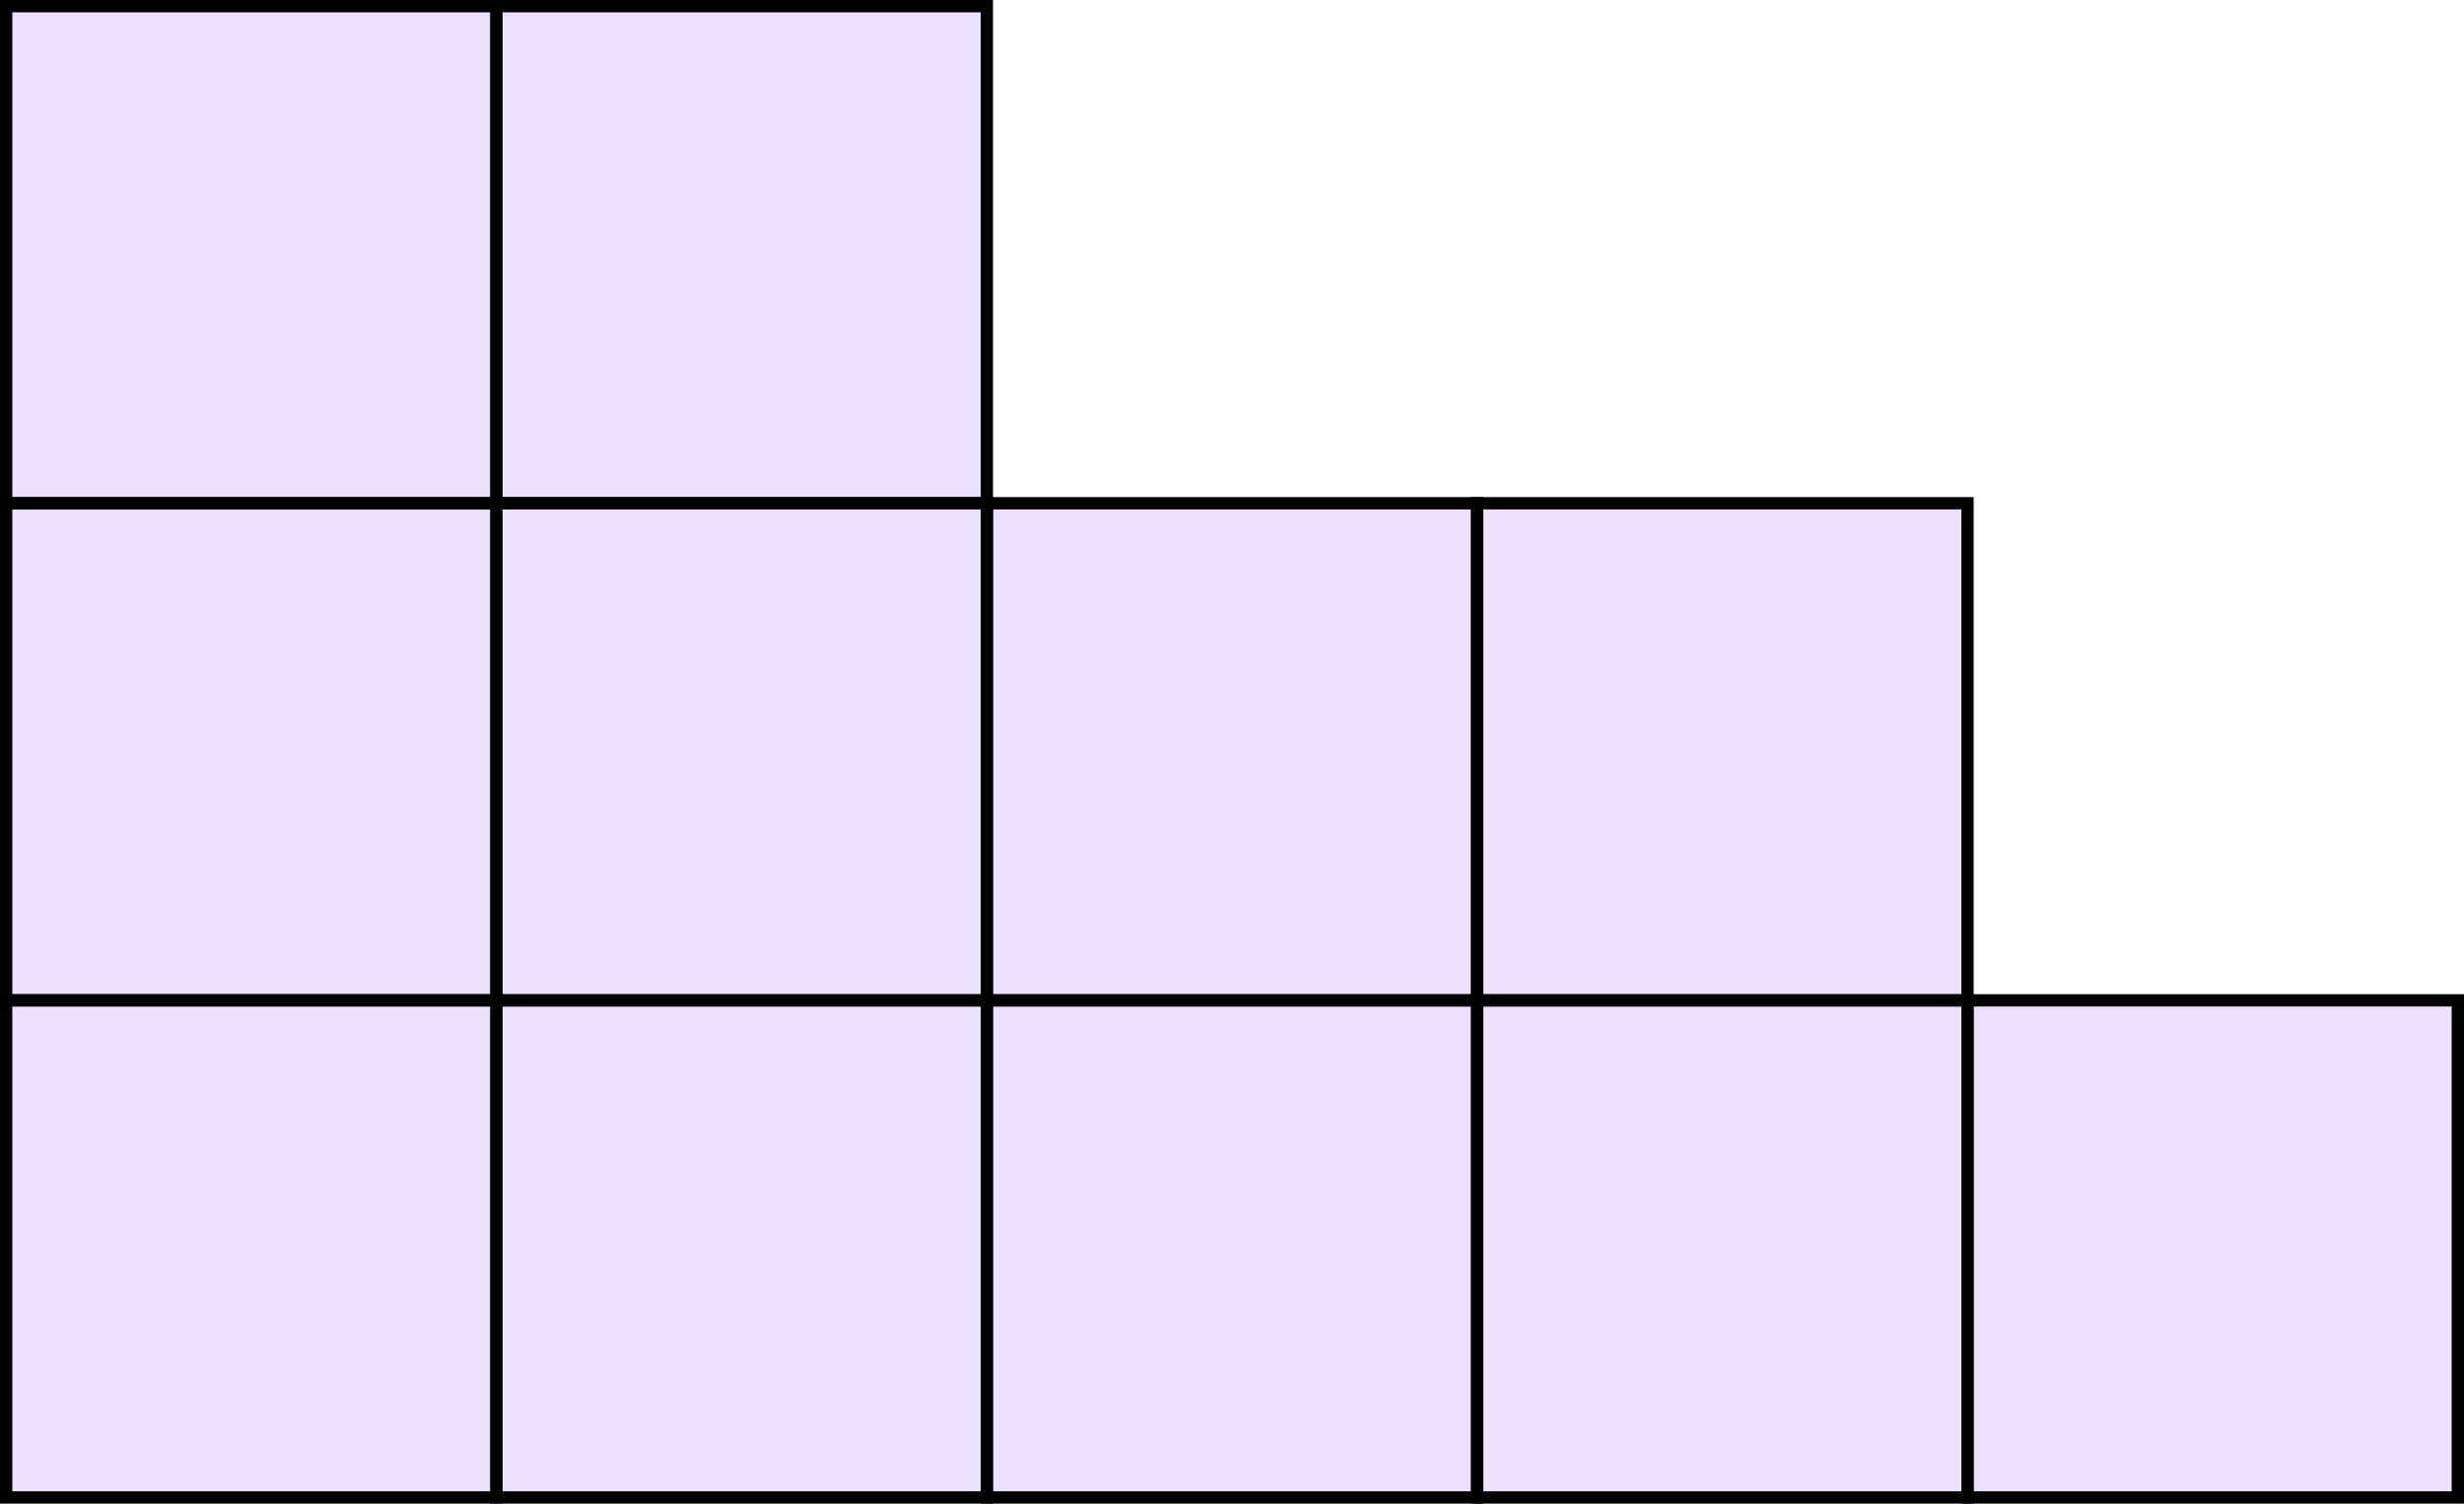 <?xml version="1.0" encoding="UTF-8" standalone="no"?>
<svg
   xmlns:dc="http://purl.org/dc/elements/1.1/"
   xmlns:cc="http://creativecommons.org/ns#"
   xmlns:rdf="http://www.w3.org/1999/02/22-rdf-syntax-ns#"
   xmlns:svg="http://www.w3.org/2000/svg"
   xmlns="http://www.w3.org/2000/svg"
   xmlns:sodipodi="http://sodipodi.sourceforge.net/DTD/sodipodi-0.dtd"
   xmlns:inkscape="http://www.inkscape.org/namespaces/inkscape"
   width="164.106mm"
   height="100.144mm"
   viewBox="0 0 164.106 100.144"
   version="1.1"
   id="svg898"
   inkscape:version="1.0.2-2 (e86c870879, 2021-01-15)"
   sodipodi:docname="42a.svg">
  <defs
     id="defs892" />
  <sodipodi:namedview
     id="base"
     pagecolor="#ffffff"
     bordercolor="#666666"
     borderopacity="1.0"
     inkscape:pageopacity="0.0"
     inkscape:pageshadow="2"
     inkscape:zoom="0.35"
     inkscape:cx="278.69383"
     inkscape:cy="426.39157"
     inkscape:document-units="mm"
     inkscape:current-layer="layer1"
     inkscape:document-rotation="0"
     showgrid="false"
     inkscape:window-width="1267"
     inkscape:window-height="728"
     inkscape:window-x="83"
     inkscape:window-y="0"
     inkscape:window-maximized="0"
     fit-margin-top="0"
     fit-margin-left="0"
     fit-margin-right="0"
     fit-margin-bottom="0" />
  <g
     inkscape:label="Layer 1"
     inkscape:groupmode="layer"
     id="layer1"
     transform="translate(-32.096,-35.351)">
    <rect
       style="fill:#b380ff;fill-opacity:0.245;stroke:#000000;stroke-width:0.82;stroke-miterlimit:4;stroke-dasharray:none;stroke-opacity:1"
       id="rect3645-6"
       width="32.657"
       height="33.108"
       x="32.506"
       y="68.869" />
    <rect
       style="fill:#b380ff;fill-opacity:0.245;stroke:#000000;stroke-width:0.82;stroke-miterlimit:4;stroke-dasharray:none;stroke-opacity:1"
       id="rect3645-9-1"
       width="32.657"
       height="33.108"
       x="32.506"
       y="101.977" />
    <rect
       style="fill:#b380ff;fill-opacity:0.245;stroke:#000000;stroke-width:0.82;stroke-miterlimit:4;stroke-dasharray:none;stroke-opacity:1"
       id="rect3645-5-1"
       width="32.657"
       height="33.108"
       x="65.163"
       y="101.977" />
    <rect
       style="fill:#b380ff;fill-opacity:0.245;stroke:#000000;stroke-width:0.82;stroke-miterlimit:4;stroke-dasharray:none;stroke-opacity:1"
       id="rect3645-7-0"
       width="32.657"
       height="33.108"
       x="97.82"
       y="101.977" />
    <rect
       style="fill:#b380ff;fill-opacity:0.245;stroke:#000000;stroke-width:0.82;stroke-miterlimit:4;stroke-dasharray:none;stroke-opacity:1"
       id="rect3645-97-6"
       width="32.657"
       height="33.108"
       x="130.477"
       y="101.977" />
    <rect
       style="fill:#b380ff;fill-opacity:0.245;stroke:#000000;stroke-width:0.82;stroke-miterlimit:4;stroke-dasharray:none;stroke-opacity:1"
       id="rect3645-96-8"
       width="32.657"
       height="33.108"
       x="163.135"
       y="101.977" />
    <rect
       style="fill:#b380ff;fill-opacity:0.245;stroke:#000000;stroke-width:0.82;stroke-miterlimit:4;stroke-dasharray:none;stroke-opacity:1"
       id="rect3645-0-4"
       width="32.657"
       height="33.108"
       x="32.506"
       y="35.761" />
    <rect
       style="fill:#b380ff;fill-opacity:0.245;stroke:#000000;stroke-width:0.82;stroke-miterlimit:4;stroke-dasharray:none;stroke-opacity:1"
       id="rect3645-51-8"
       width="32.657"
       height="33.108"
       x="97.82"
       y="68.869" />
    <rect
       style="fill:#b380ff;fill-opacity:0.245;stroke:#000000;stroke-width:0.82;stroke-miterlimit:4;stroke-dasharray:none;stroke-opacity:1"
       id="rect3645-01-1"
       width="32.657"
       height="33.108"
       x="65.163"
       y="35.761" />
    <rect
       style="fill:#b380ff;fill-opacity:0.245;stroke:#000000;stroke-width:0.82;stroke-miterlimit:4;stroke-dasharray:none;stroke-opacity:1"
       id="rect3645-4-0"
       width="32.657"
       height="33.108"
       x="65.163"
       y="68.869" />
    <rect
       style="fill:#b380ff;fill-opacity:0.245;stroke:#000000;stroke-width:0.82;stroke-miterlimit:4;stroke-dasharray:none;stroke-opacity:1"
       id="rect3645-53-5"
       width="32.657"
       height="33.108"
       x="130.477"
       y="68.869" />
  </g>
</svg>
